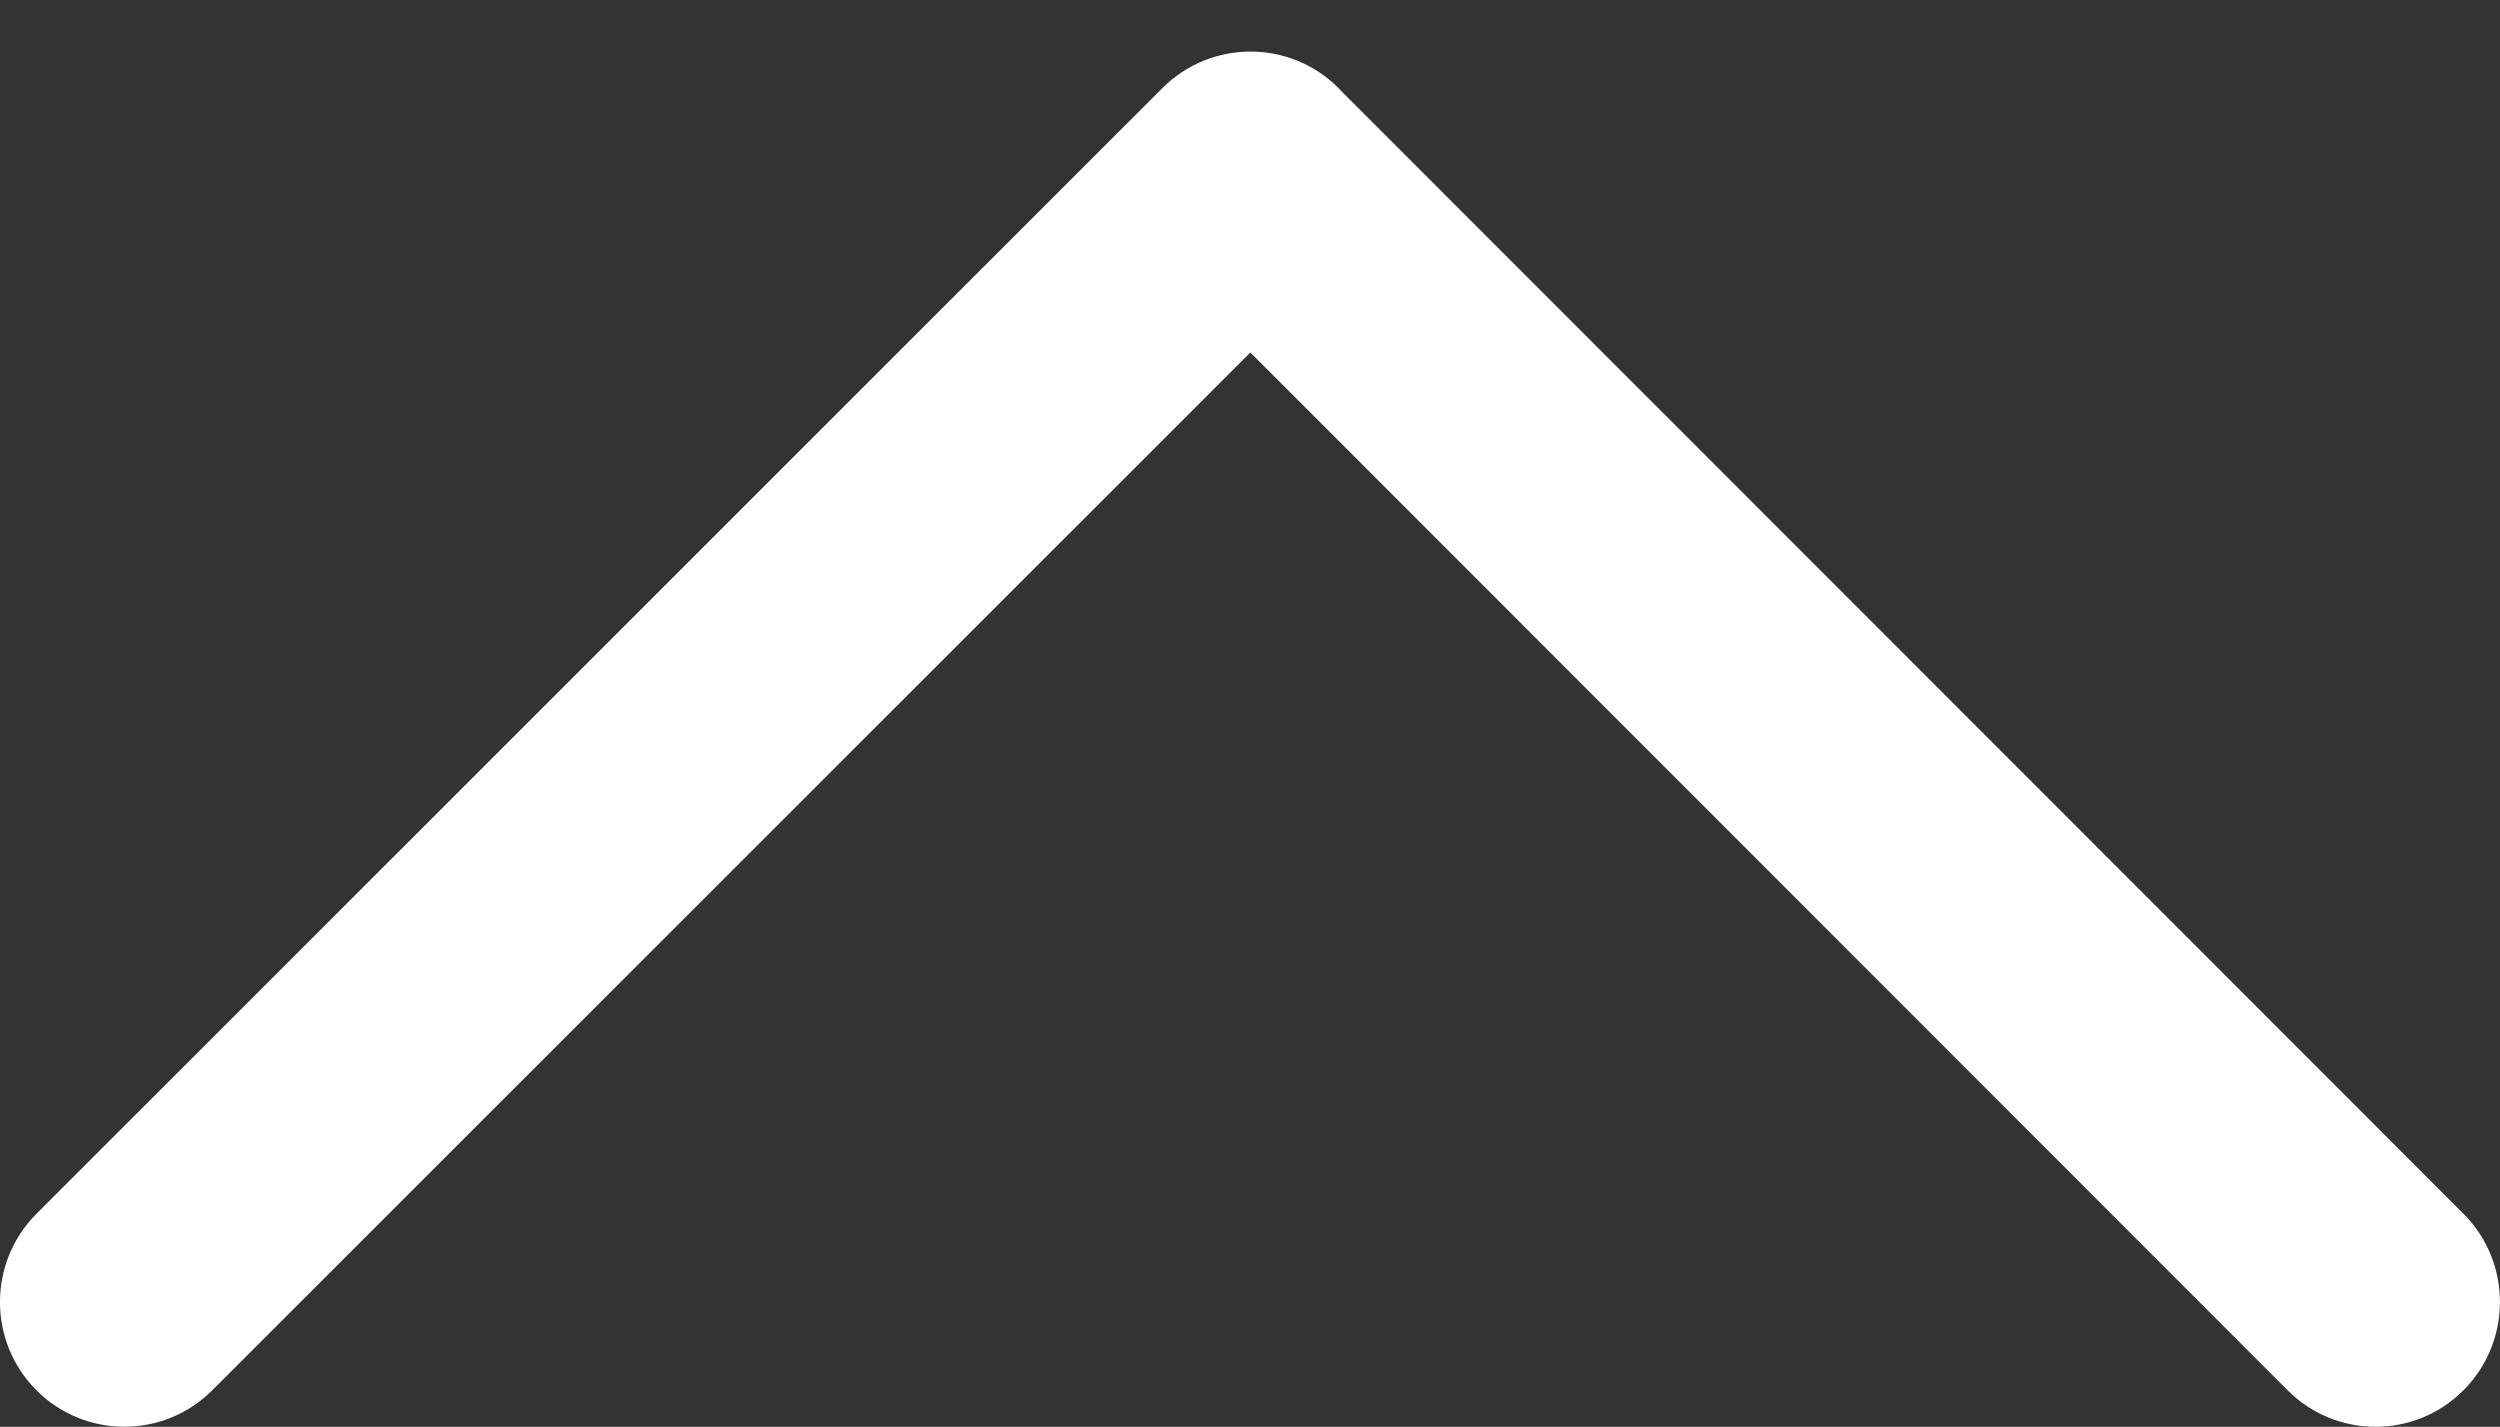 <svg xmlns="http://www.w3.org/2000/svg" xmlns:xlink="http://www.w3.org/1999/xlink" fill="none" version="1.1" width="20.872" height="11.912" viewBox="0 0 20.872 11.912"><rect x="0" y="0" width="20.872" height="11.912" fill="#333333" stroke="none"/><g transform="matrix(-1,0,0,-1,41.743,23.824)"><path d="M30.567,23.088C30.973,23.495,31.631,23.495,32.038,23.089L41.441,13.688C41.844,13.281,41.844,12.626,41.441,12.219C41.036,11.811,40.376,11.81,39.97,12.218L31.304,20.881L22.645,12.218C22.24,11.81,21.58,11.81,21.175,12.218C20.771,12.624,20.77,13.281,21.173,13.688L30.526,23.045L30.568,23.088L30.567,23.088Z" fill="#FFFFFF" fill-opacity="1"/></g></svg>